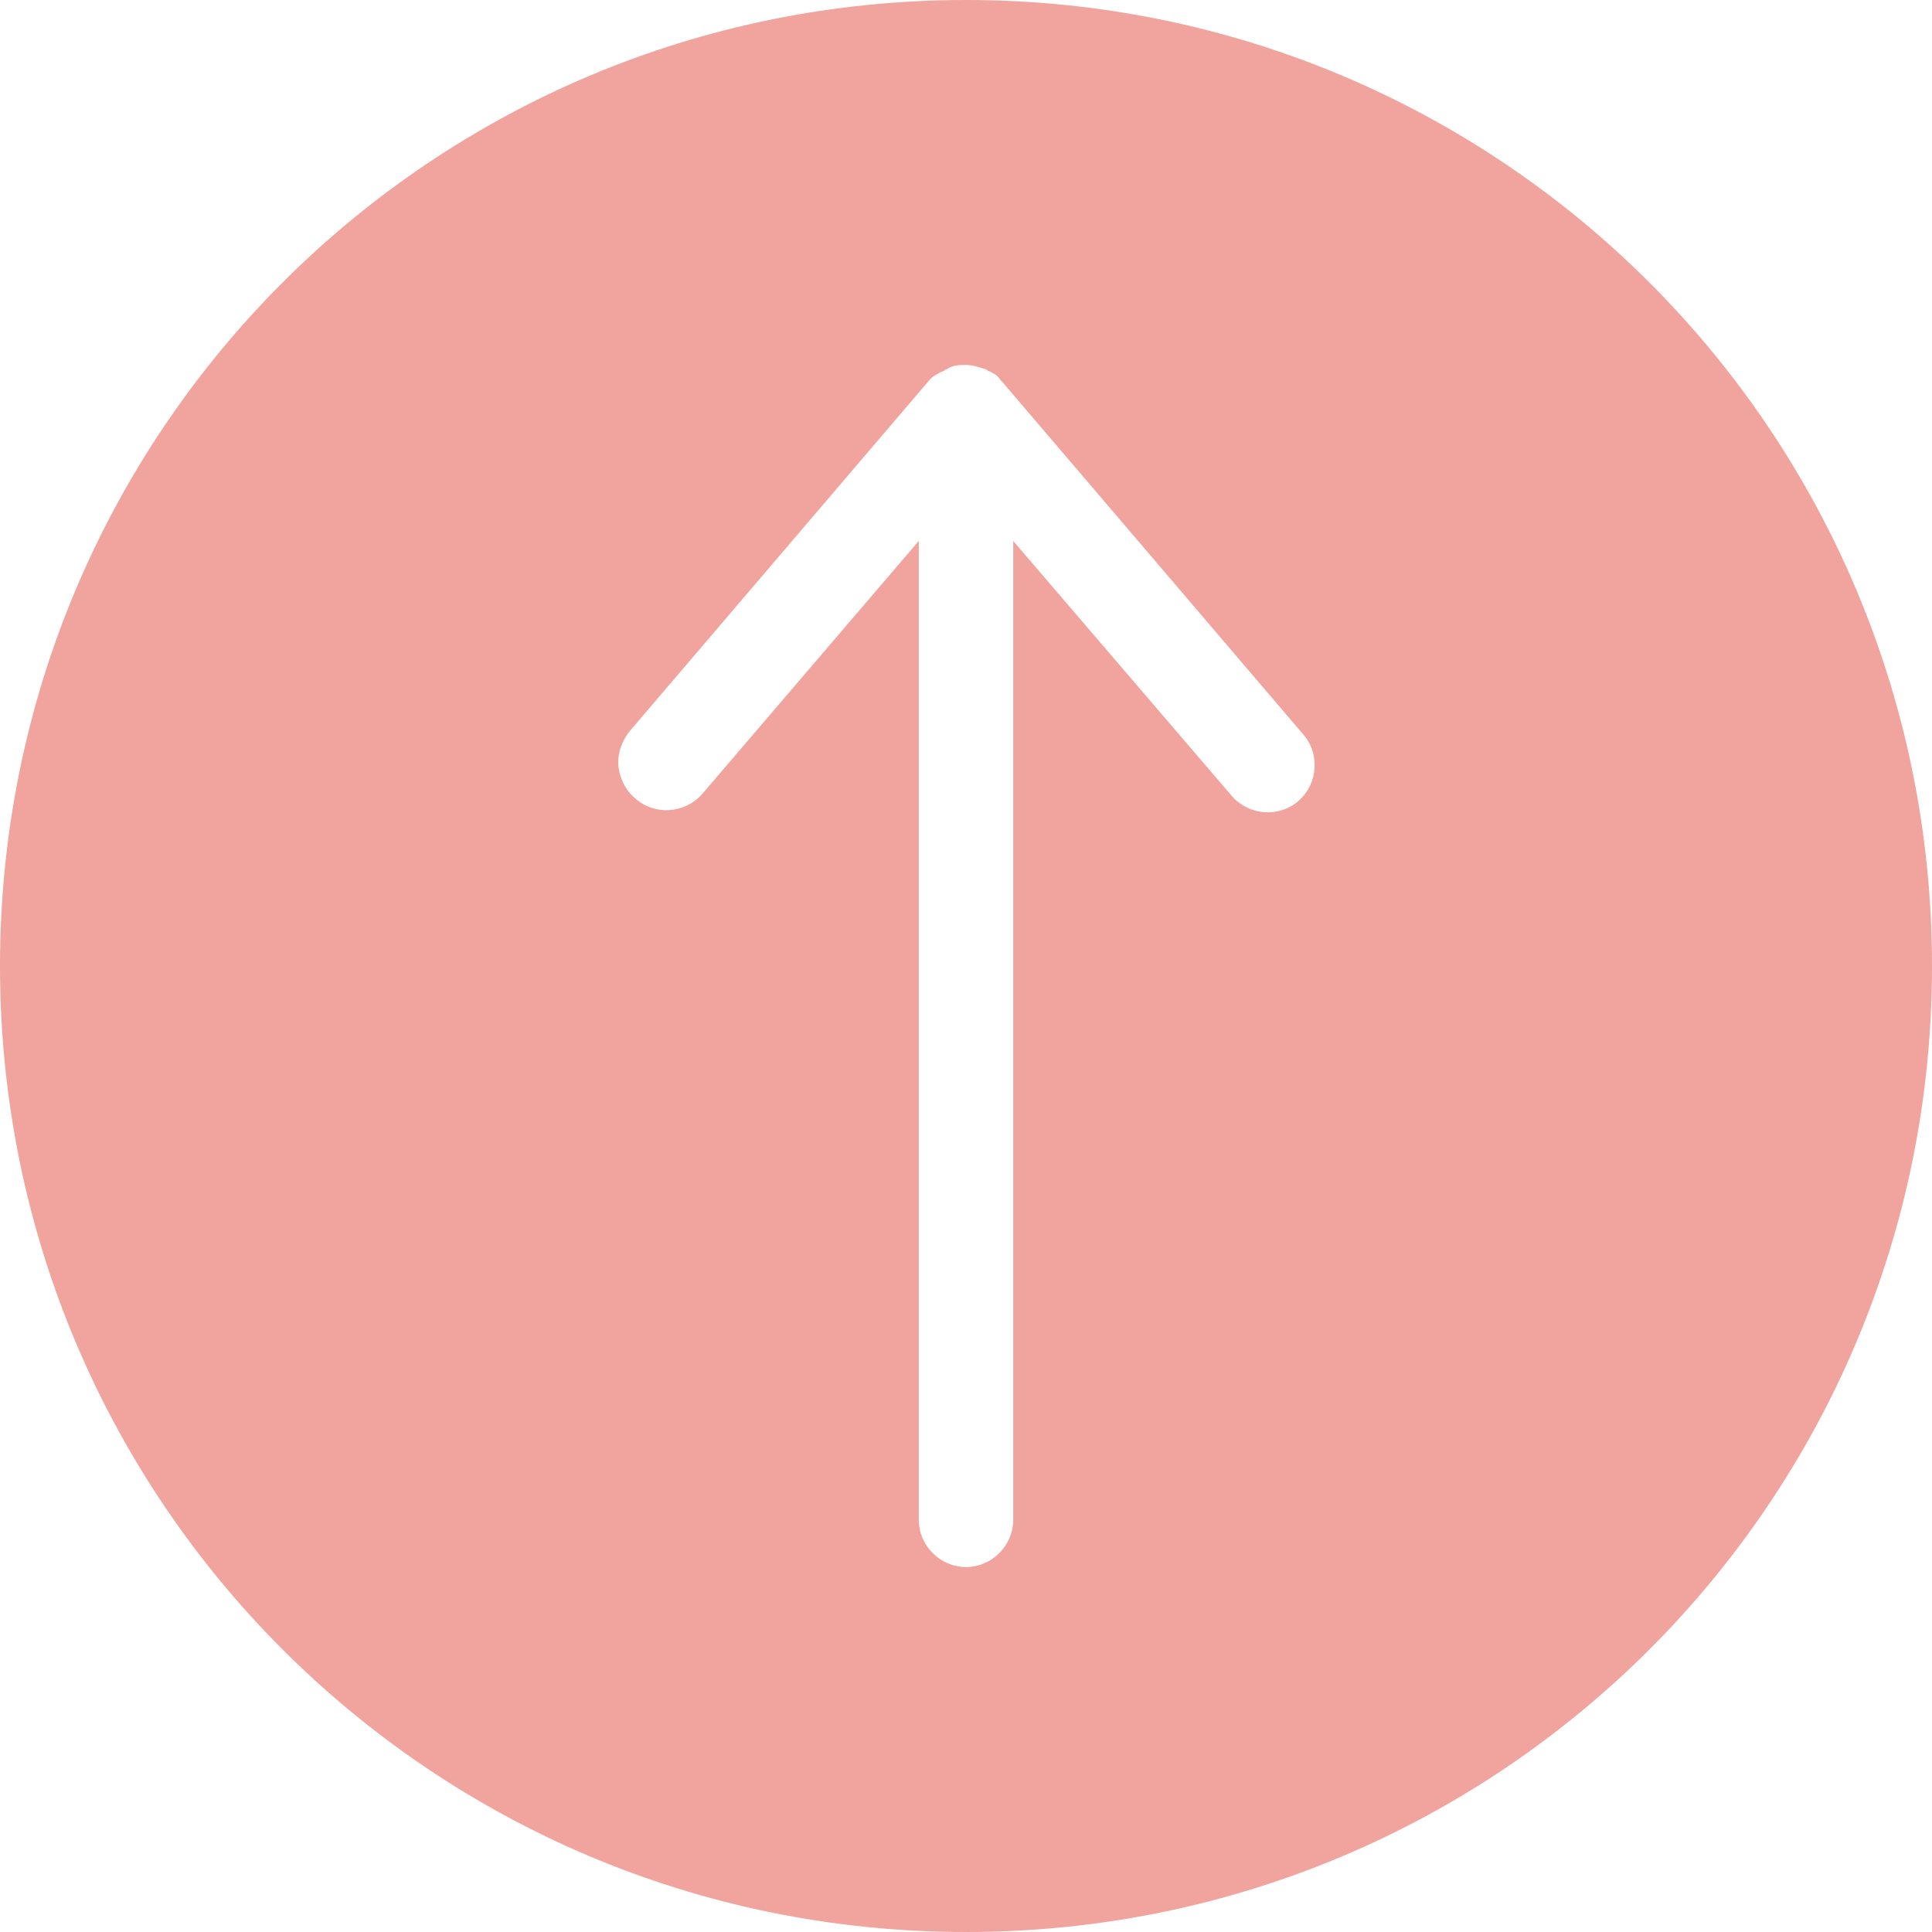 <?xml version="1.0" encoding="UTF-8" standalone="no"?><svg xmlns="http://www.w3.org/2000/svg" xmlns:xlink="http://www.w3.org/1999/xlink" fill="#000000" height="90" preserveAspectRatio="xMidYMid meet" version="1" viewBox="5.0 5.0 90.0 90.0" width="90" zoomAndPan="magnify"><g id="change1_1"><path d="M50,5C25.1,5,5,25.1,5,50s20.1,45,45,45c24.9,0,45-20.1,45-45S74.9,5,50,5z M48.9,22.3c0.1,0,0.1-0.1,0.2-0.1 C49.4,22,49.7,22,50,22s0.6,0.1,0.9,0.2c0.1,0,0.1,0.1,0.2,0.1c0.2,0.1,0.4,0.2,0.5,0.4c0,0,0,0,0.1,0.1l14,16.4 c0.8,0.9,0.7,2.3-0.2,3.1c-0.9,0.8-2.3,0.7-3.1-0.2L52.2,30.2v45.6c0,1.2-1,2.2-2.2,2.2s-2.2-1-2.2-2.2V30.2L37.7,42 c-0.8,0.9-2.2,1-3.1,0.2c-0.5-0.4-0.8-1.1-0.8-1.7c0-0.5,0.2-1,0.5-1.4l14-16.4c0,0,0,0,0.1-0.1C48.5,22.5,48.7,22.4,48.9,22.3z" fill="#f1a39d"/></g></svg>
